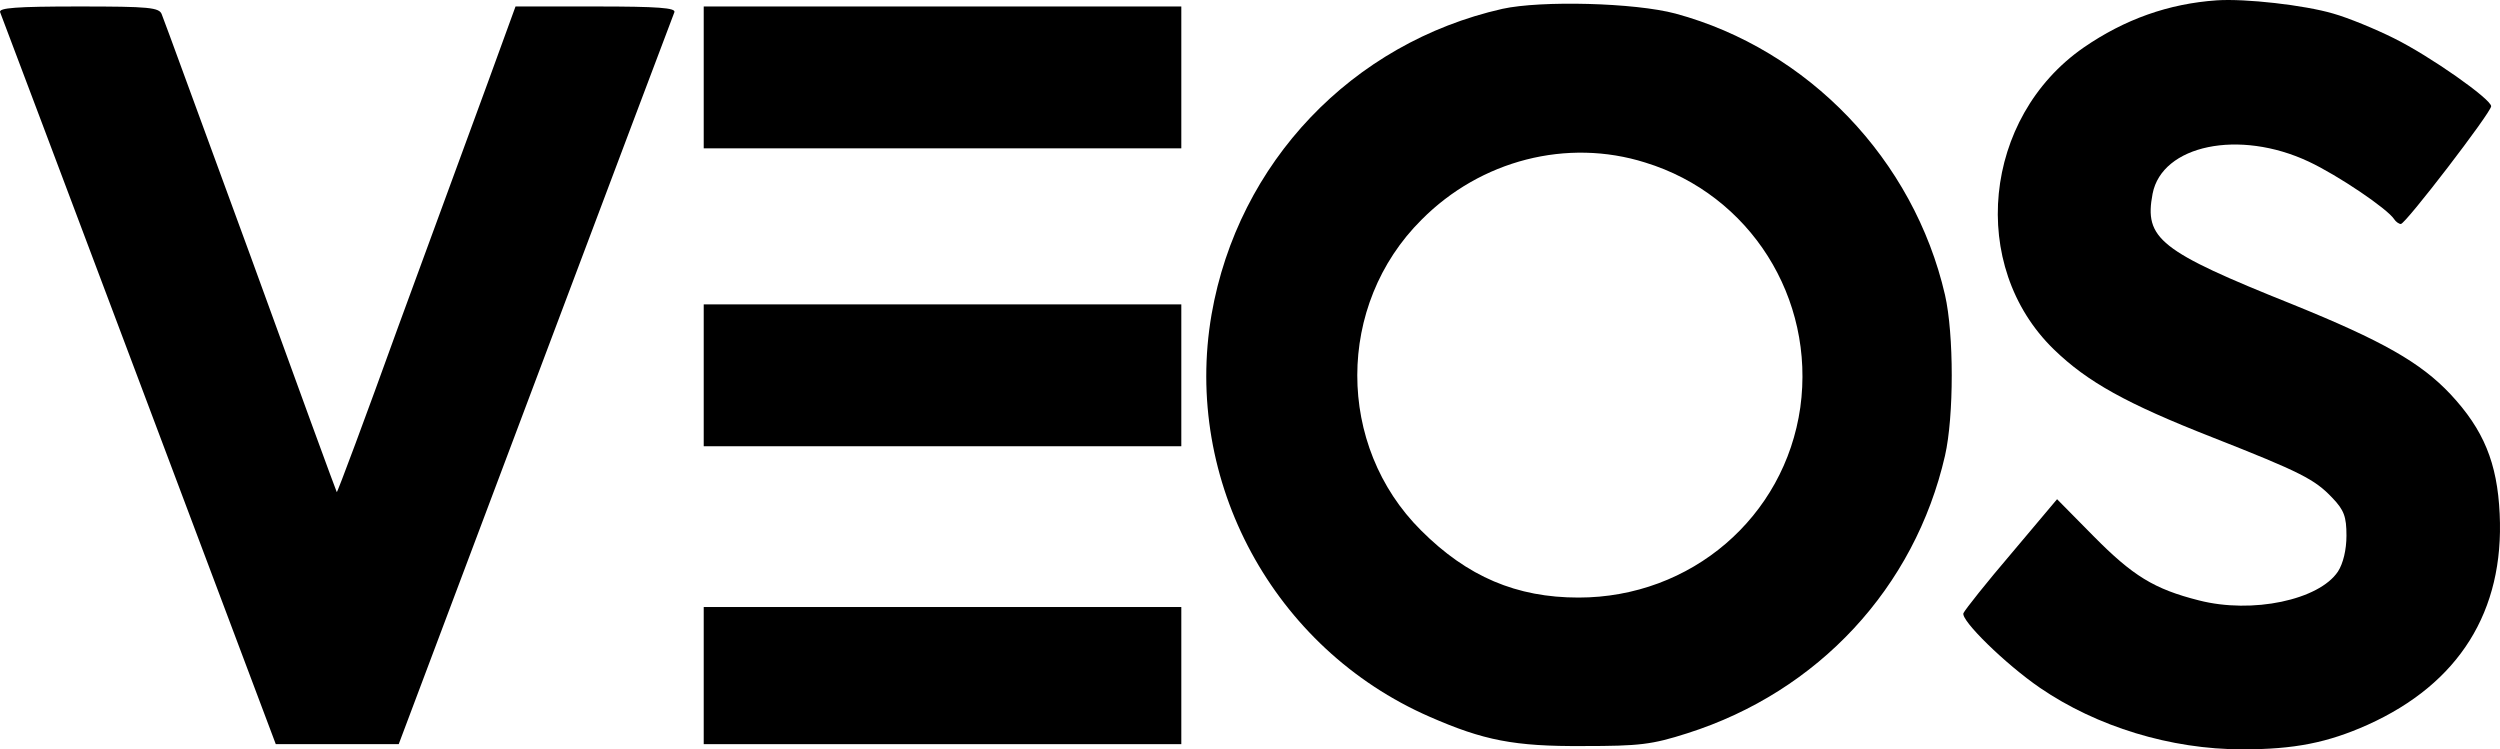 <svg xmlns="http://www.w3.org/2000/svg" version="1.0" preserveAspectRatio="xMidYMid meet" viewBox="197.18 226.63 528.69 158.47"><g transform="translate(0,570) scale(0.1,-0.1)" fill="#000000" stroke="none"><path d="M6660 3433 c-102 -7 -195 -40 -282 -100 -213 -148 -244 -462 -63 -638 71 -69 154 -115 335 -186 188 -74 217 -89 254 -128 25 -26 30 -40 30 -80 0 -30 -7 -59 -18 -76 -40 -60 -181 -90 -294 -61 -95 24 -140 52 -223 136 l-77 78 -96 -114 c-53 -62 -99 -120 -102 -127 -6 -15 89 -108 162 -158 120 -82 276 -130 428 -130 110 0 180 14 265 52 193 87 289 240 279 446 -5 108 -34 178 -104 253 -63 67 -144 113 -334 190 -282 113 -314 139 -296 234 20 103 183 137 330 68 62 -29 167 -100 181 -122 3 -5 10 -10 14 -10 10 0 191 236 191 249 0 15 -129 106 -206 144 -38 19 -96 43 -128 52 -61 18 -186 32 -246 28z"></path><path d="M5149 3415 c-318 -72 -559 -325 -615 -646 -61 -352 131 -707 461 -851 114 -50 179 -63 325 -62 119 0 145 3 220 27 277 88 481 308 545 587 19 83 19 257 0 340 -66 286 -289 519 -570 595 -86 23 -284 28 -366 10z m302 -325 c222 -68 360 -287 328 -518 -33 -232 -231 -402 -469 -402 -131 0 -235 44 -333 142 -180 179 -180 477 1 657 125 126 308 173 473 121z"></path><path d="M1972 3408 c3 -7 135 -358 294 -780 l289 -768 130 0 130 0 289 768 c159 422 291 773 294 780 3 9 -34 12 -166 12 l-170 0 -59 -162 c-33 -90 -118 -322 -189 -515 -70 -194 -129 -352 -130 -350 -1 1 -83 225 -182 498 -100 272 -184 503 -188 512 -5 15 -26 17 -176 17 -132 0 -169 -3 -166 -12z"></path><path d="M3460 3270 l0 -150 505 0 505 0 0 150 0 150 -505 0 -505 0 0 -150z"></path><path d="M3460 2640 l0 -150 505 0 505 0 0 150 0 150 -505 0 -505 0 0 -150z"></path><path d="M3460 2005 l0 -145 505 0 505 0 0 145 0 145 -505 0 -505 0 0 -145z"></path></g></svg>